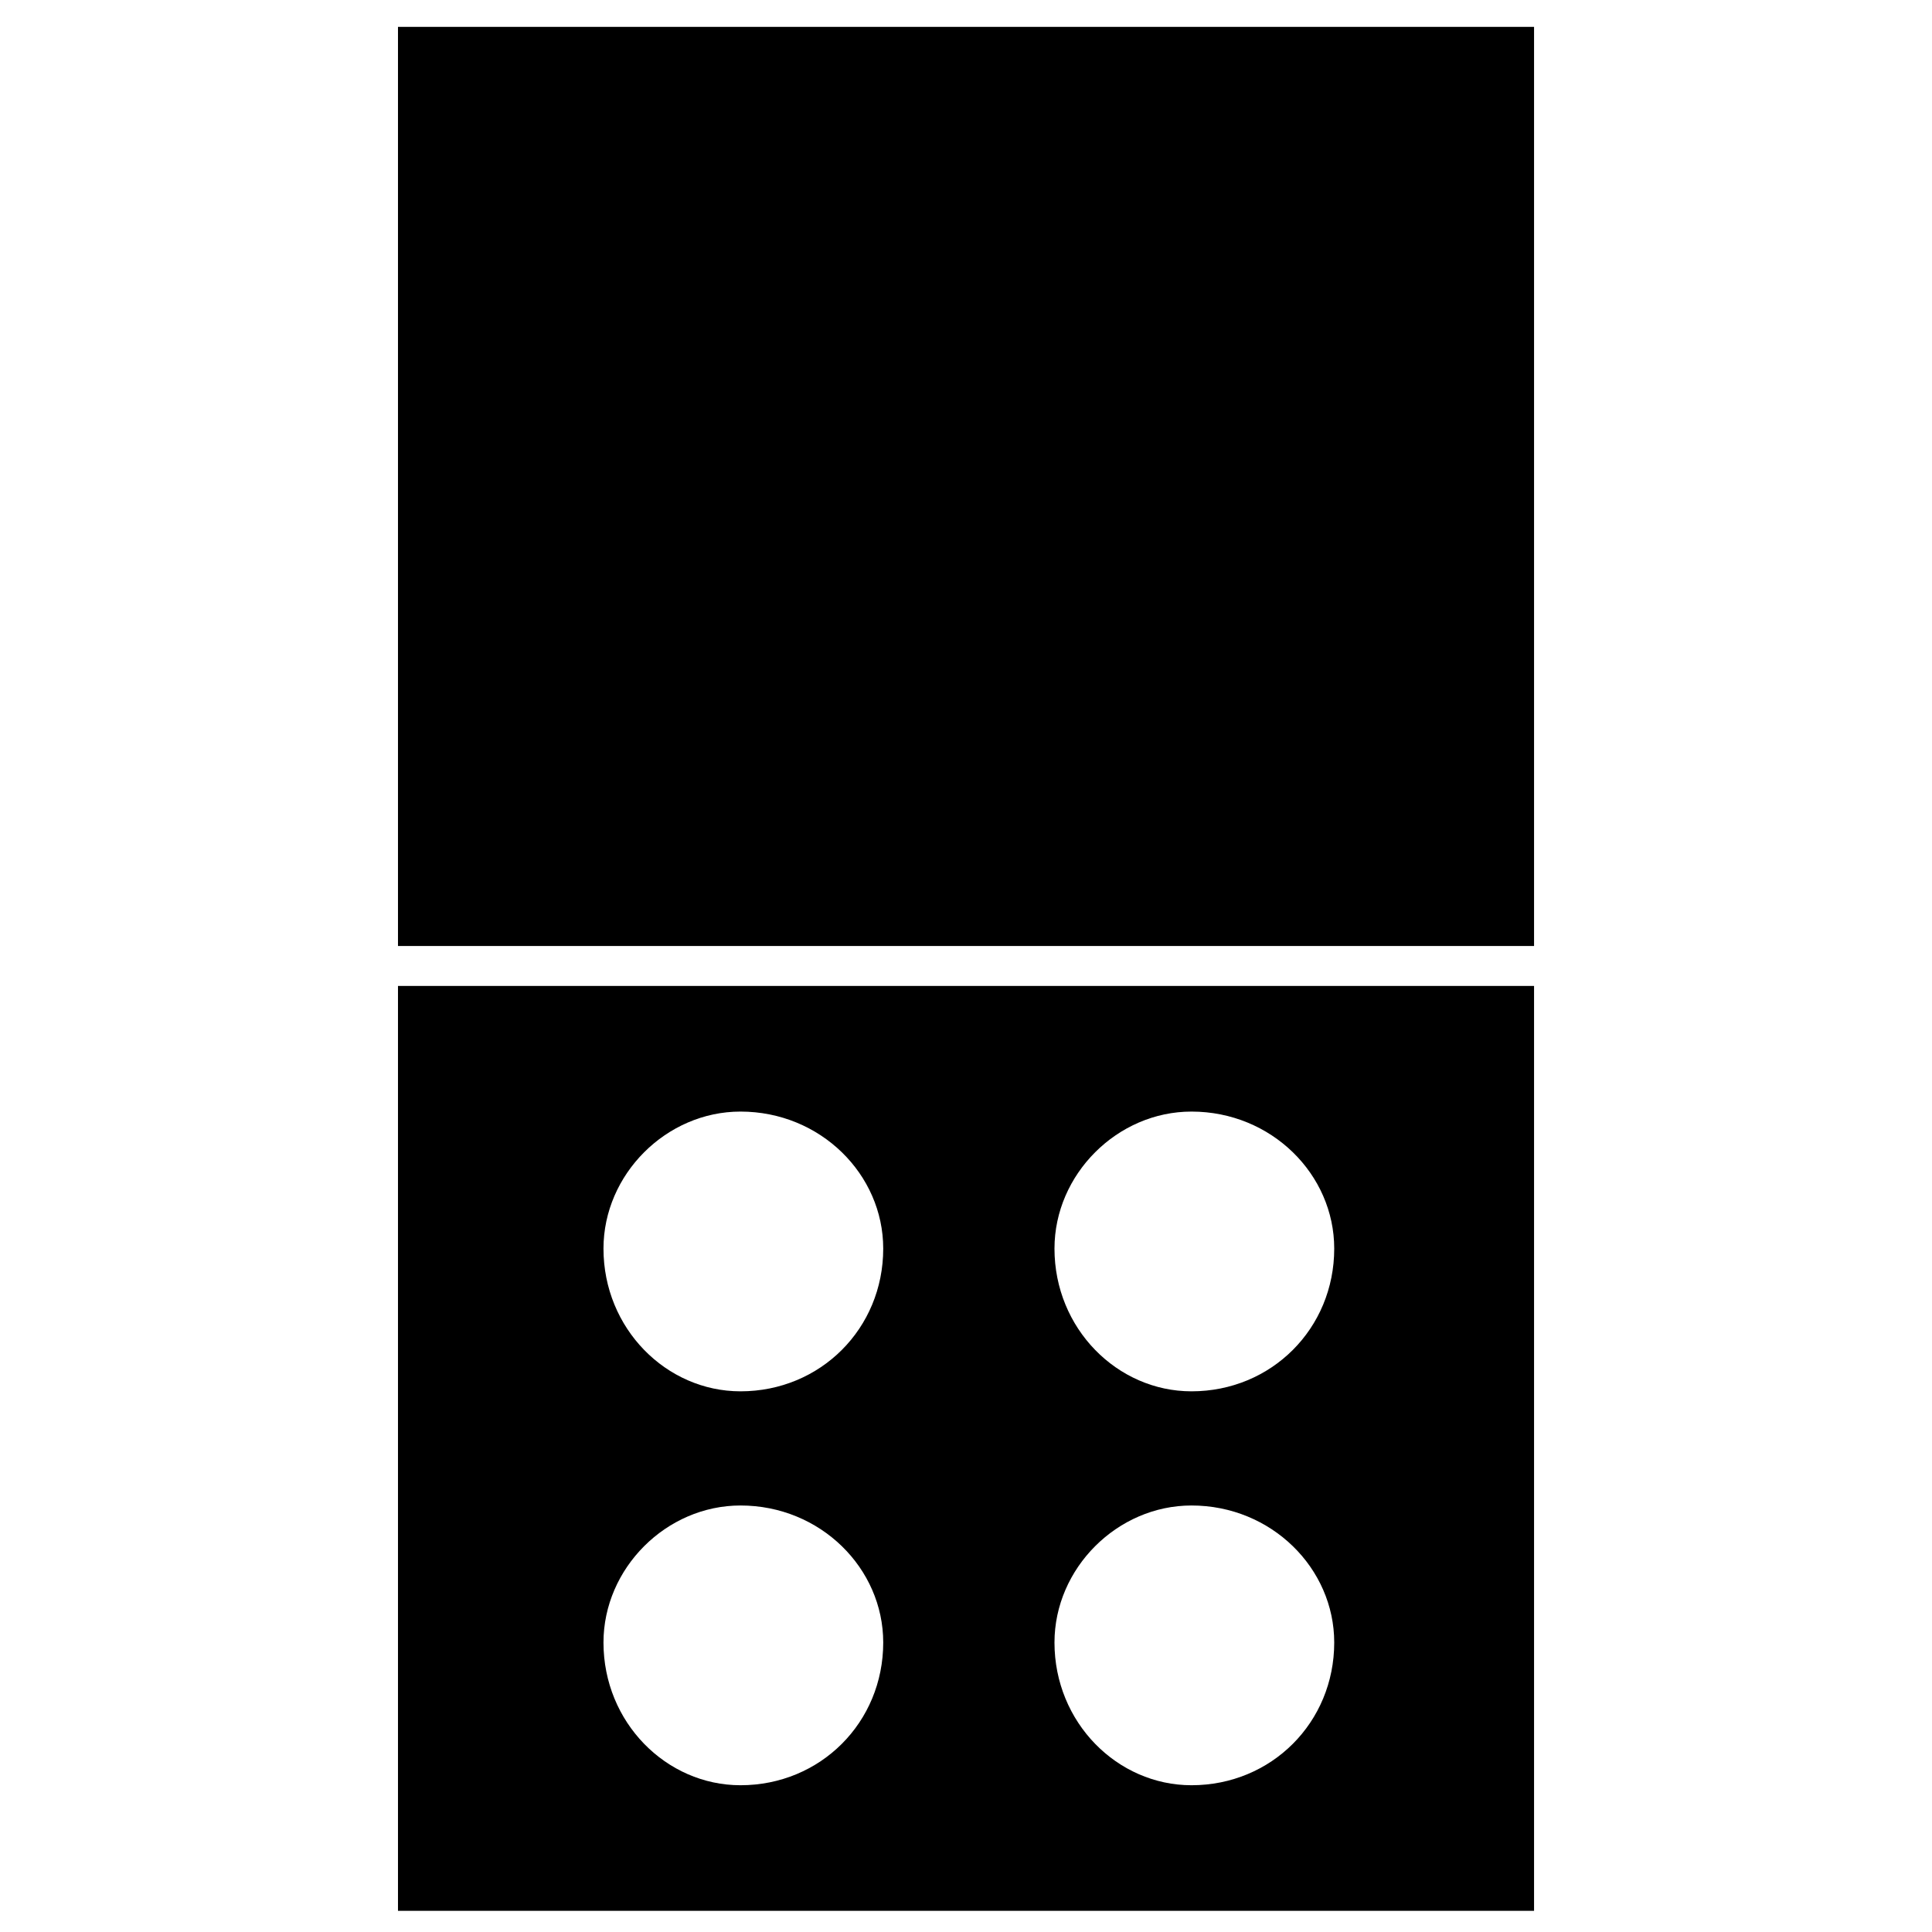 <?xml version="1.0" encoding="UTF-8"?>
<!-- Uploaded to: ICON Repo, www.svgrepo.com, Generator: ICON Repo Mixer Tools -->
<svg fill="#000000" width="800px" height="800px" version="1.1" viewBox="144 144 512 512" xmlns="http://www.w3.org/2000/svg">
 <g fill-rule="evenodd">
  <path d="m550.54 394.7v-243.58h-301.07v243.58z"/>
  <path d="m550.54 405.29v245.1h-301.07v-245.1zm-210.3 137.68c21.18 0 37.824 16.641 37.824 36.312 0 21.18-16.641 37.824-37.824 37.824-19.668 0-36.312-16.641-36.312-37.824 0-19.668 16.641-36.312 36.312-36.312zm119.52 0c21.18 0 37.824 16.641 37.824 36.312 0 21.18-16.641 37.824-37.824 37.824-19.668 0-36.312-16.641-36.312-37.824 0-19.668 16.641-36.312 36.312-36.312zm-119.52-104.39c21.18 0 37.824 16.641 37.824 36.312 0 21.18-16.641 37.824-37.824 37.824-19.668 0-36.312-16.641-36.312-37.824 0-19.668 16.641-36.312 36.312-36.312zm119.52 0c21.18 0 37.824 16.641 37.824 36.312 0 21.18-16.641 37.824-37.824 37.824-19.668 0-36.312-16.641-36.312-37.824 0-19.668 16.641-36.312 36.312-36.312z"/>
 </g>
</svg>